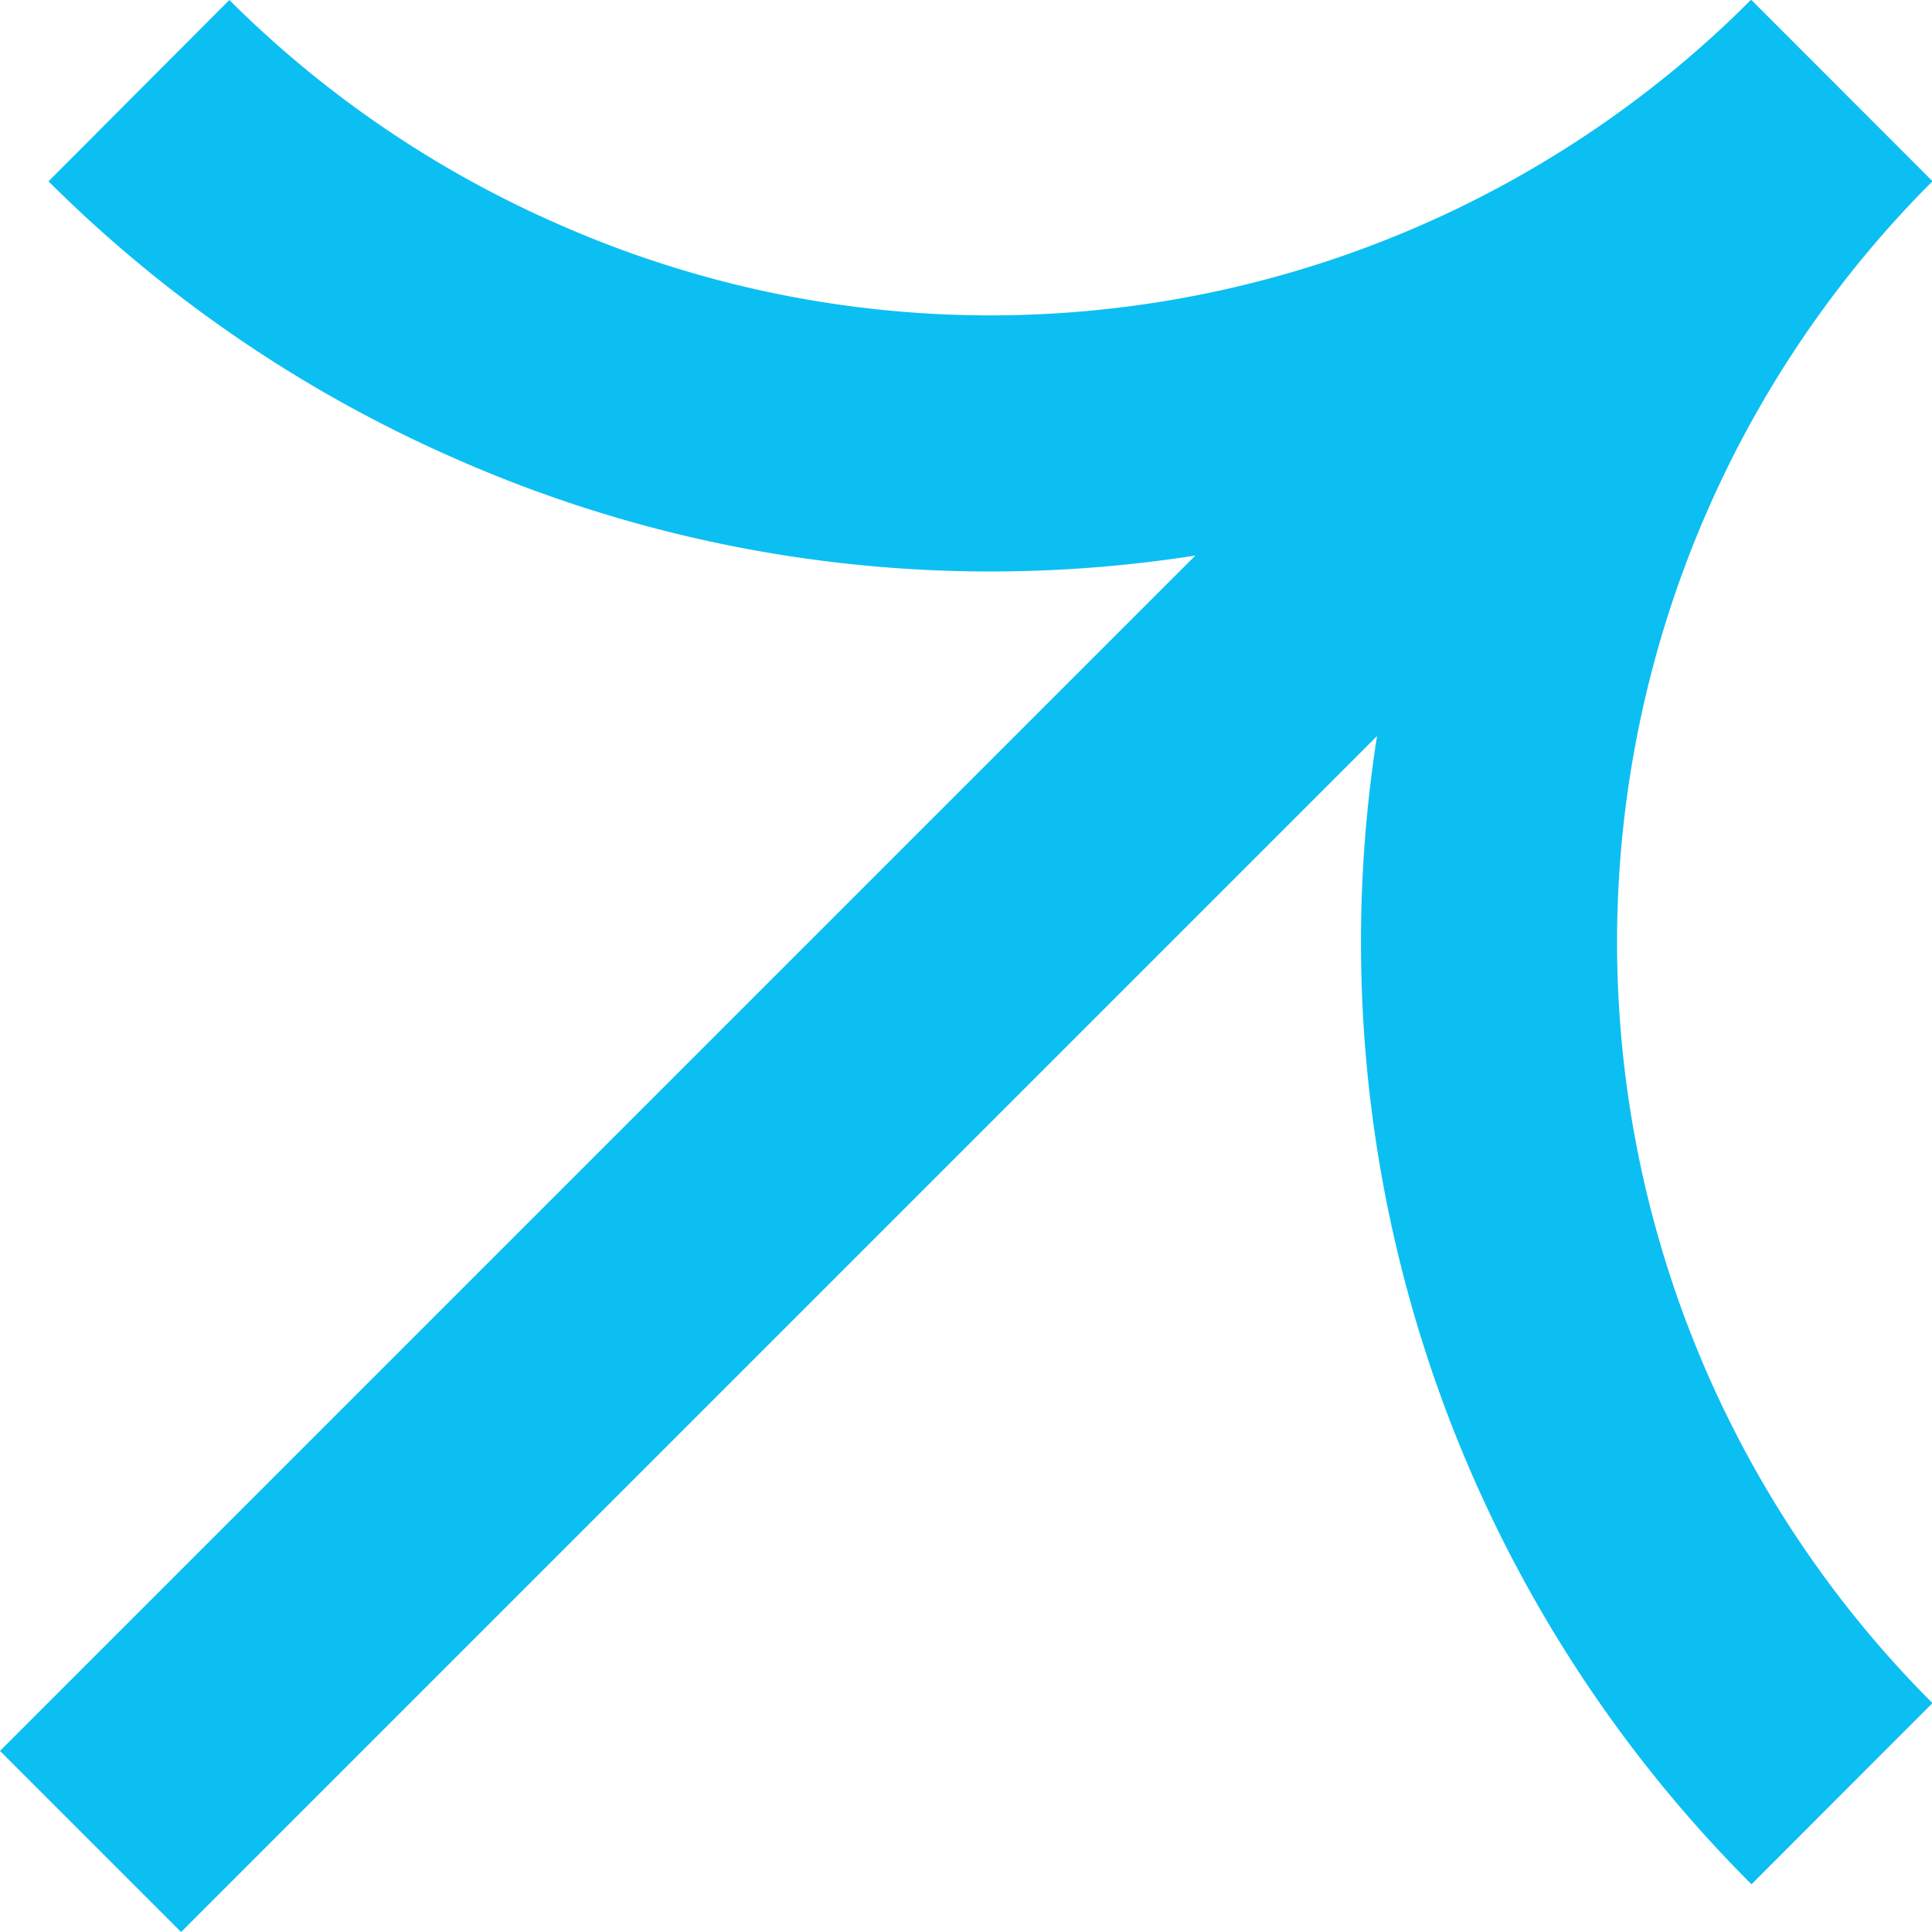 <svg xmlns="http://www.w3.org/2000/svg" width="15.088" height="15.088" viewBox="0 0 15.088 15.088">
  <g id="arrow-blue" transform="translate(-0.003 -0.002)">
    <path id="Path_515" data-name="Path 515" d="M14.885,1A9.4,9.4,0,0,1,8.26,3.755a9.355,9.355,0,0,1-3.793-.795A9.406,9.406,0,0,1,1.59,1" transform="translate(-0.502 -0.29)" fill="none" stroke="#0cbff2" stroke-width="2"/>
    <path id="Path_516" data-name="Path 516" d="M20.8,1a9.4,9.4,0,0,0,0,13.3" transform="translate(-6.412 -0.29)" fill="none" stroke="#0cbff2" stroke-width="2"/>
    <path id="Path_517" data-name="Path 517" d="M14.673,1,1,14.673" transform="translate(-0.29 -0.29)" fill="none" stroke="#0cbff2" stroke-width="2"/>
  </g>
</svg>
